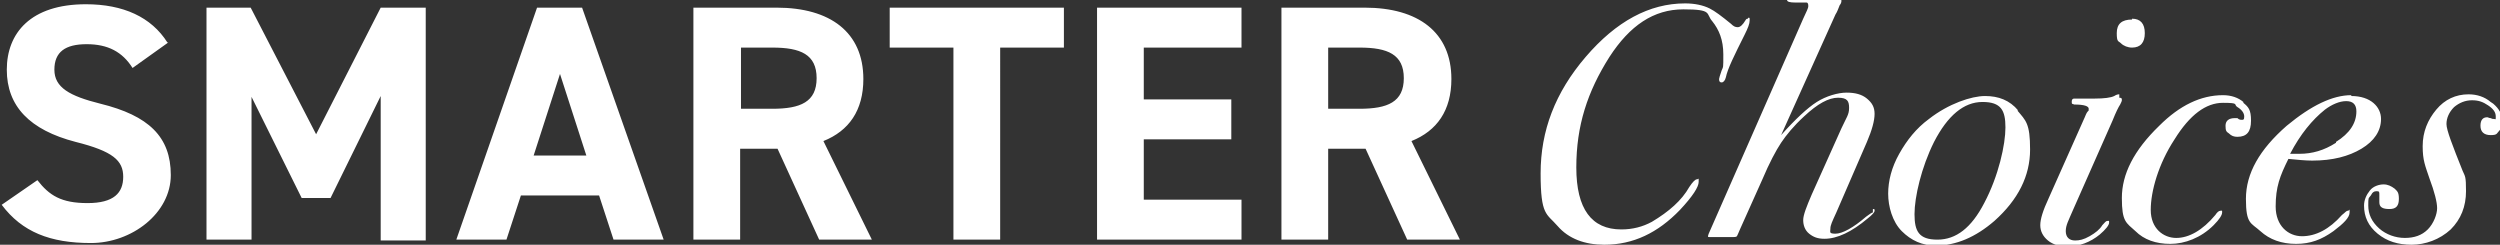 <?xml version="1.0" encoding="UTF-8"?>
<svg xmlns="http://www.w3.org/2000/svg" version="1.1" viewBox="0 0 294.2 28.8">
  <rect x="0" y="0" width="294.2" height="28.8" fill="#333333" stroke="none"/>
  <defs>
    <style>
      .cls-1 {
        fill: #fff;
      }
    </style>
  </defs>
  <!-- Generator: Adobe Illustrator 28.7.4, SVG Export Plug-In . SVG Version: 1.2.0 Build 166)  -->
  <g>
    <g id="Layer_1">
      <path class="cls-1" d="M293.1,12c-.7-.6-1.6-.9-2.6-.9-1.5,0-2.8.6-3.8,1.8-1,1.2-1.6,2.6-1.6,4.3s.3,2.3.8,3.8c.6,1.6.9,2.8.9,3.5s-.4,1.8-1.1,2.5c-.7.7-1.6,1-2.7,1s-2.2-.4-3-1.1c-.9-.8-1.3-1.7-1.3-2.7s0-.8.3-1.2c.2-.4.4-.5.7-.5s.3.1.3.4,0,.1,0,.3,0,.4,0,.6c0,.6.4.8,1.2.8s1.1-.4,1.1-1.2-.2-.9-.5-1.2c-.4-.3-.8-.5-1.3-.5s-1.2.2-1.6.7c-.4.5-.7,1.1-.7,1.8,0,1.3.5,2.4,1.6,3.3,1.1.9,2.4,1.3,4,1.3s3.3-.6,4.6-1.8c1.2-1.2,1.8-2.7,1.8-4.5s-.1-1.7-.4-2.4c-1.2-3-1.9-4.8-1.9-5.5s.3-1.4.9-2c.6-.5,1.3-.8,2.1-.8s1.3.2,1.9.6c.6.4.9.8.9,1.3s0,.3-.2.3-.2,0-.4-.1c-.2,0-.3-.1-.4-.1-.5,0-.8.3-.8,1s.4,1.1,1.2,1.1.7-.2,1-.5c.3-.3.4-.7.4-1.1,0-.8-.4-1.5-1.1-2.1M274.9,16.8c-1.4.9-2.8,1.3-4.3,1.3s-.8,0-1.1,0c1.2-2.3,2.6-4,4.1-5.2.8-.6,1.7-1,2.5-1s1.2.4,1.2,1.2c0,1.4-.8,2.6-2.4,3.6M276.7,11.2c-2.2,0-4.7,1.2-7.6,3.6-3.2,2.8-4.8,5.6-4.8,8.6s.6,2.8,1.7,3.8c1.1,1,2.5,1.5,4.2,1.5s3-.5,4.4-1.5c1.2-.9,1.9-1.6,1.9-2.2s0-.2-.2-.2-.3.2-.7.5c-1.5,1.7-3.1,2.5-4.7,2.5s-3.1-1.2-3.1-3.5.5-3.6,1.5-5.6c1,.1,2,.2,2.8.2,2.4,0,4.3-.5,5.8-1.4,1.5-.9,2.3-2.1,2.3-3.5s-1.2-2.7-3.5-2.7M264,12c-.6-.5-1.4-.8-2.4-.8-2.6,0-5.1,1.2-7.5,3.6-3,2.9-4.4,5.7-4.4,8.5s.5,2.9,1.6,3.9c1,1,2.4,1.5,4.1,1.5s3.6-.7,5.1-2.2c.7-.7,1-1.2,1-1.5s0-.2-.2-.2-.4.2-.6.5c-1.5,1.8-3.1,2.7-4.6,2.7s-3-1.1-3-3.3.9-5.4,2.8-8.3c1.8-2.9,3.7-4.3,5.7-4.3s1.2.2,1.7.5c.5.3.8.7.8,1.1s-.1.4-.3.4c-.1,0-.3,0-.5-.2h-.3c-.7,0-1.1.3-1.1.9s.1.7.4.9c.3.3.6.4,1,.4,1.1,0,1.6-.6,1.6-1.9s-.3-1.6-.9-2.1M249.4,11.1c-.1,0-.3,0-.6.2-.4.2-1.2.3-2.3.3s-1.4,0-1.8,0c-.4,0-.6,0-.6,0-.2,0-.3.1-.3.4s.1.2.3.3c1.2,0,1.7.2,1.7.5s0,.2-.1.3c-.2.2-.3.6-.5,1l-4.1,9.2c-.7,1.5-1,2.5-1,3.2s.3,1.3.9,1.8c.6.5,1.4.7,2.3.7,1.4,0,2.7-.5,3.8-1.4.7-.6,1.1-1.1,1.1-1.4s0-.2-.2-.2-.3.2-.6.5c-.3.5-.8.9-1.5,1.3s-1.2.5-1.7.5c-.7,0-1.1-.4-1.1-1.1s.3-1.2.9-2.6l4.6-10.4c.4-1,.7-1.6.9-1.9.1-.2.2-.4.2-.5,0-.2,0-.3-.3-.3M250.9,2.3c-1.2,0-1.8.5-1.8,1.6s.2.9.5,1.2c.3.3.8.5,1.3.5,1,0,1.5-.6,1.5-1.7s-.5-1.7-1.5-1.7M233.5,23.9c-1.5,2.9-3.3,4.3-5.5,4.3s-2.7-1-2.7-3,.8-5.5,2.3-8.5c1.6-3.1,3.5-4.7,5.7-4.7s2.7,1,2.7,3-.8,5.7-2.5,8.9M237.5,13c-1-1.2-2.3-1.7-3.9-1.7s-4.3.9-6.6,2.7c-1.5,1.1-2.6,2.5-3.5,4.1s-1.3,3.2-1.3,4.7.5,3.3,1.6,4.4c1.1,1.1,2.4,1.7,4,1.7,2.4,0,4.7-1,6.9-2.9,2.8-2.5,4.2-5.3,4.2-8.4s-.5-3.4-1.5-4.6M220.4,25c-.1,0-.4.2-.8.5-1.5,1.3-2.8,2-3.6,2s-.6-.2-.6-.6.2-.8.7-1.9l3.6-8.3c.6-1.4.9-2.5.9-3.3s-.3-1.3-.9-1.8c-.6-.5-1.4-.7-2.4-.7s-2.4.4-3.5,1.1c-1.1.7-2.5,2-4.2,3.9l6.4-14.2c.2-.3.3-.6.5-1.1.1-.1.2-.3.2-.5s-.1-.3-.4-.3-.3,0-.6,0c-.5,0-1.1,0-1.7,0h-3.4c-.2,0-.3,0-.3.2,0,.2.3.3,1,.3s1.2,0,1.3,0c.1,0,.2.1.2.4s-.2.6-.6,1.5l-10.9,24.8c-.2.4-.3.7-.3.8s0,.1.2.1h2.7c.2,0,.4,0,.5-.1,0,0,.2-.4.4-.9l2.6-5.8c.8-1.9,1.6-3.4,2.2-4.3.6-.9,1.5-2,2.7-3.1,1.6-1.5,2.9-2.2,4-2.2s1.3.4,1.3,1.2-.3,1.1-.9,2.4l-3.5,7.8c-.6,1.4-1,2.4-1,3s.2,1.2.7,1.6,1,.6,1.8.6c1.5,0,3.2-.8,5.1-2.4.5-.4.8-.7.8-.9s0-.2-.2-.2M205.7,2.2c-.1,0-.2,0-.3.2-.3.5-.6.8-.9.8s-.5-.1-.8-.4c-1.1-.9-1.9-1.5-2.5-1.8-.8-.4-1.8-.6-2.9-.6-4.2,0-8.1,2.1-11.7,6.3-3.6,4.2-5.3,8.7-5.3,13.7s.7,4.7,2,6.2c1.3,1.5,3.2,2.2,5.5,2.2,3.4,0,6.3-1.4,8.9-4.1,1.5-1.6,2.2-2.7,2.2-3.3s0-.3-.2-.3c-.2,0-.5.3-.9.9-.9,1.6-2.4,2.9-4.4,4.1-1.1.6-2.3.9-3.6.9-3.5,0-5.3-2.4-5.3-7.3s1.3-8.9,3.9-13c2.4-3.7,5.2-5.6,8.7-5.6s2.6.5,3.4,1.4c.8,1,1.3,2.2,1.3,3.9s0,1.4-.2,1.9c-.2.6-.3.9-.3,1,0,.3.1.4.3.4s.4-.2.5-.6c.2-1,1-2.6,2.2-5,.4-.8.6-1.3.6-1.7s0-.3-.2-.3M156.3,12.8v-7.2h3.7c3.3,0,5.2.8,5.2,3.6s-1.9,3.6-5.2,3.6h-3.7ZM171.8,28.2l-5.7-11.6c3-1.2,4.7-3.6,4.7-7.3,0-5.5-3.9-8.4-10.2-8.4h-9.8v27.3h5.5v-10.7h4.4l4.9,10.7h6.1ZM129.1.9v27.3h17v-4.7h-11.5v-7.1h10.3v-4.7h-10.3v-6.1h11.5V.9h-17ZM104.7.9v4.7h7.5v22.6h5.5V5.6h7.5V.9h-20.6ZM87.2,12.8v-7.2h3.7c3.3,0,5.2.8,5.2,3.6s-1.9,3.6-5.2,3.6h-3.7ZM102.6,28.2l-5.7-11.6c3-1.2,4.7-3.6,4.7-7.3,0-5.5-3.9-8.4-10.2-8.4h-9.8v27.3h5.5v-10.7h4.4l4.9,10.7h6.1ZM65.9,8.7l3.1,9.6h-6.2l3.1-9.6ZM59.6,28.2l1.7-5.2h9.2l1.7,5.2h5.9L68.5.9h-5.3l-9.5,27.3h5.9ZM29.5.9h-5.2v27.3h5.3V11.4l5.9,11.9h3.4l5.9-12v17h5.3V.9h-5.3l-7.6,14.9L29.5.9ZM19.7,5C17.8,2,14.5.5,10.1.5,3.6.5.8,3.9.8,8.2s2.7,7.1,8.1,8.5c4.4,1.1,5.6,2.2,5.6,4.1s-1.1,3.1-4.2,3.1-4.5-.9-5.9-2.7l-4.2,2.9c2.4,3.2,5.7,4.5,10.5,4.5s9.4-3.5,9.4-8-2.6-7-8.3-8.4c-3.6-.9-5.4-1.9-5.4-4s1.3-3,3.8-3,4.2.9,5.4,2.8l4.2-3Z"/>
    </g>
  </g>
</svg>